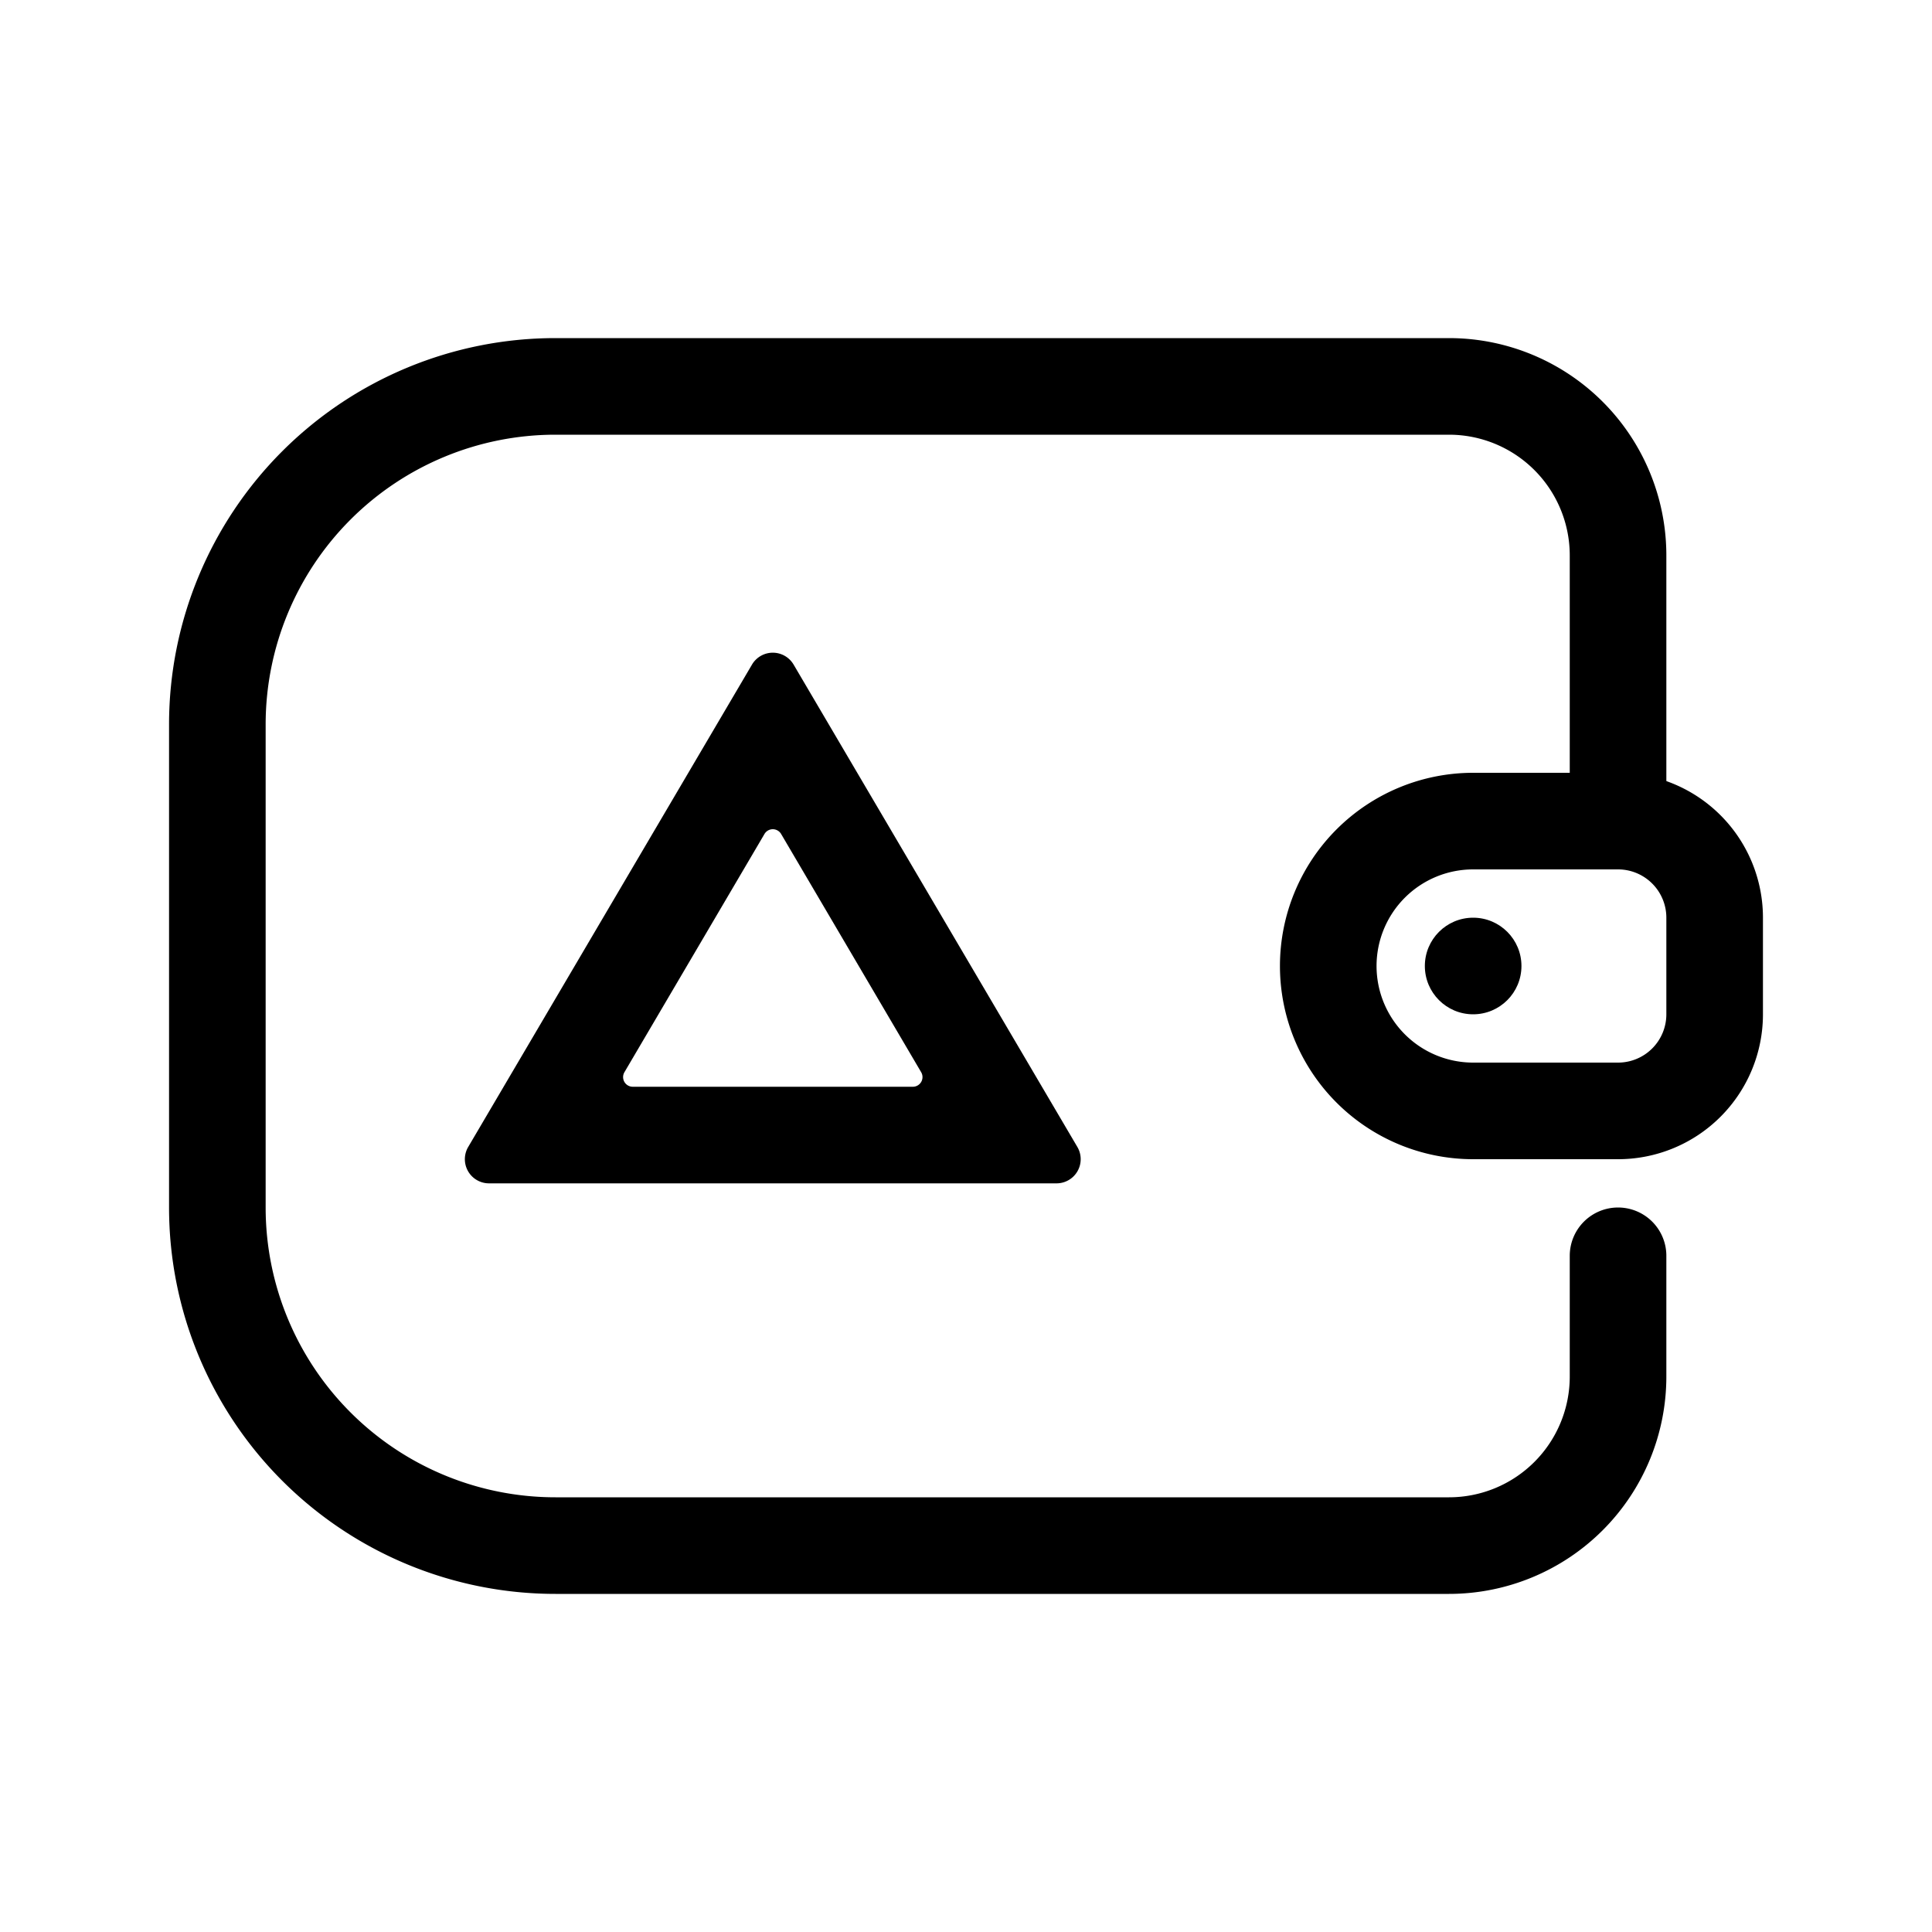<!DOCTYPE svg PUBLIC "-//W3C//DTD SVG 1.1//EN" "http://www.w3.org/Graphics/SVG/1.1/DTD/svg11.dtd">
<!-- Uploaded to: SVG Repo, www.svgrepo.com, Transformed by: SVG Repo Mixer Tools -->
<svg width="64px" height="64px" viewBox="0 0 80.00 80.00" data-name="Layer 1" id="Layer_1" xmlns="http://www.w3.org/2000/svg" fill="#000000">
<g id="SVGRepo_bgCarrier" stroke-width="0"/>
<g id="SVGRepo_tracerCarrier" stroke-linecap="round" stroke-linejoin="round" stroke="#CCCCCC" stroke-width="0.32"/>
<g id="SVGRepo_iconCarrier">
<defs>
<style>.cls-1{fill:none;stroke:#000000;stroke-linecap:round;stroke-miterlimit:10;stroke-width:4px;}</style>
</defs>
<title/>
<path class="cls-1" d="M67,34V23a7,7,0,0,0-7-7H23A14,14,0,0,0,9,30V50A14,14,0,0,0,23,64H60a7,7,0,0,0,7-7V52"/>
<path class="cls-1" d="M61,34h6a4,4,0,0,1,4,4v4a4,4,0,0,1-4,4H61a6,6,0,0,1-6-6v0a6,6,0,0,1,6-6Z"/>
<circle cx="61" cy="40" r="2"/>
<path d="M43.749,49h-23.5a1,1,0,0,1-.862-1.507L31.138,27.52a1,1,0,0,1,1.724,0L44.611,47.493A1,1,0,0,1,43.749,49ZM26.2,45H37.8a.4.4,0,0,0,.345-.6l-5.8-9.866a.4.4,0,0,0-.69,0l-5.8,9.866A.4.4,0,0,0,26.2,45Z"/>
</g>
</svg>
